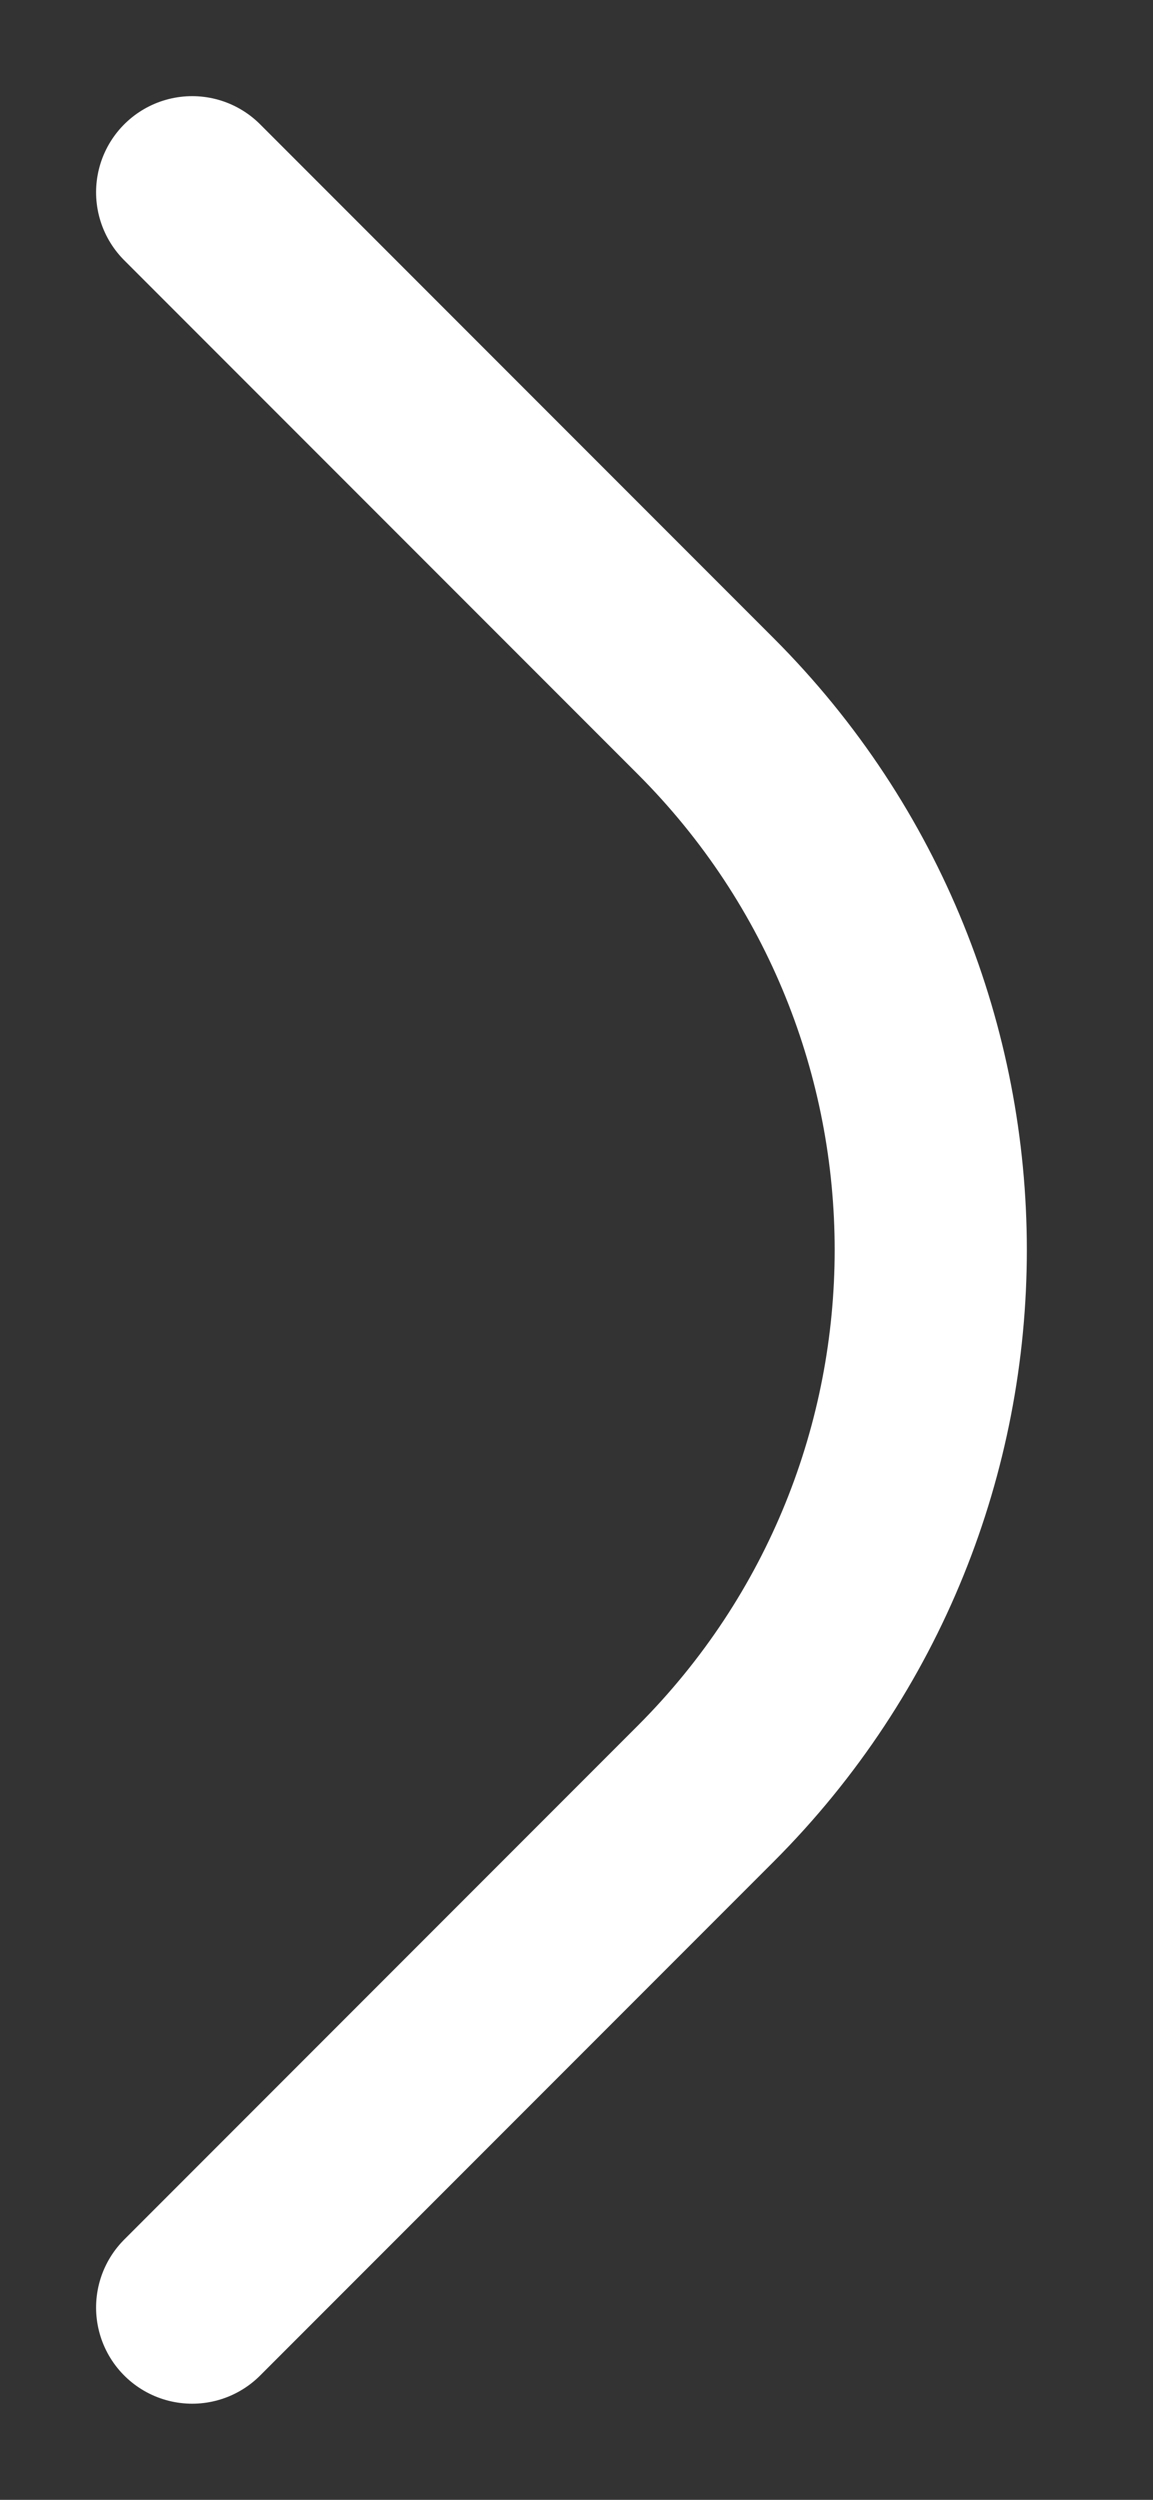 <svg xmlns="http://www.w3.org/2000/svg" width="6" height="13" viewBox="0 0 6 13" fill="none"><rect x="0" y="0" width="6" height="13" fill="#333333" stroke="none"/><path d="M1 1L3.672 3.672C5.234 5.234 5.234 7.766 3.672 9.328L1 12" stroke="white" stroke-linecap="round"></path></svg>